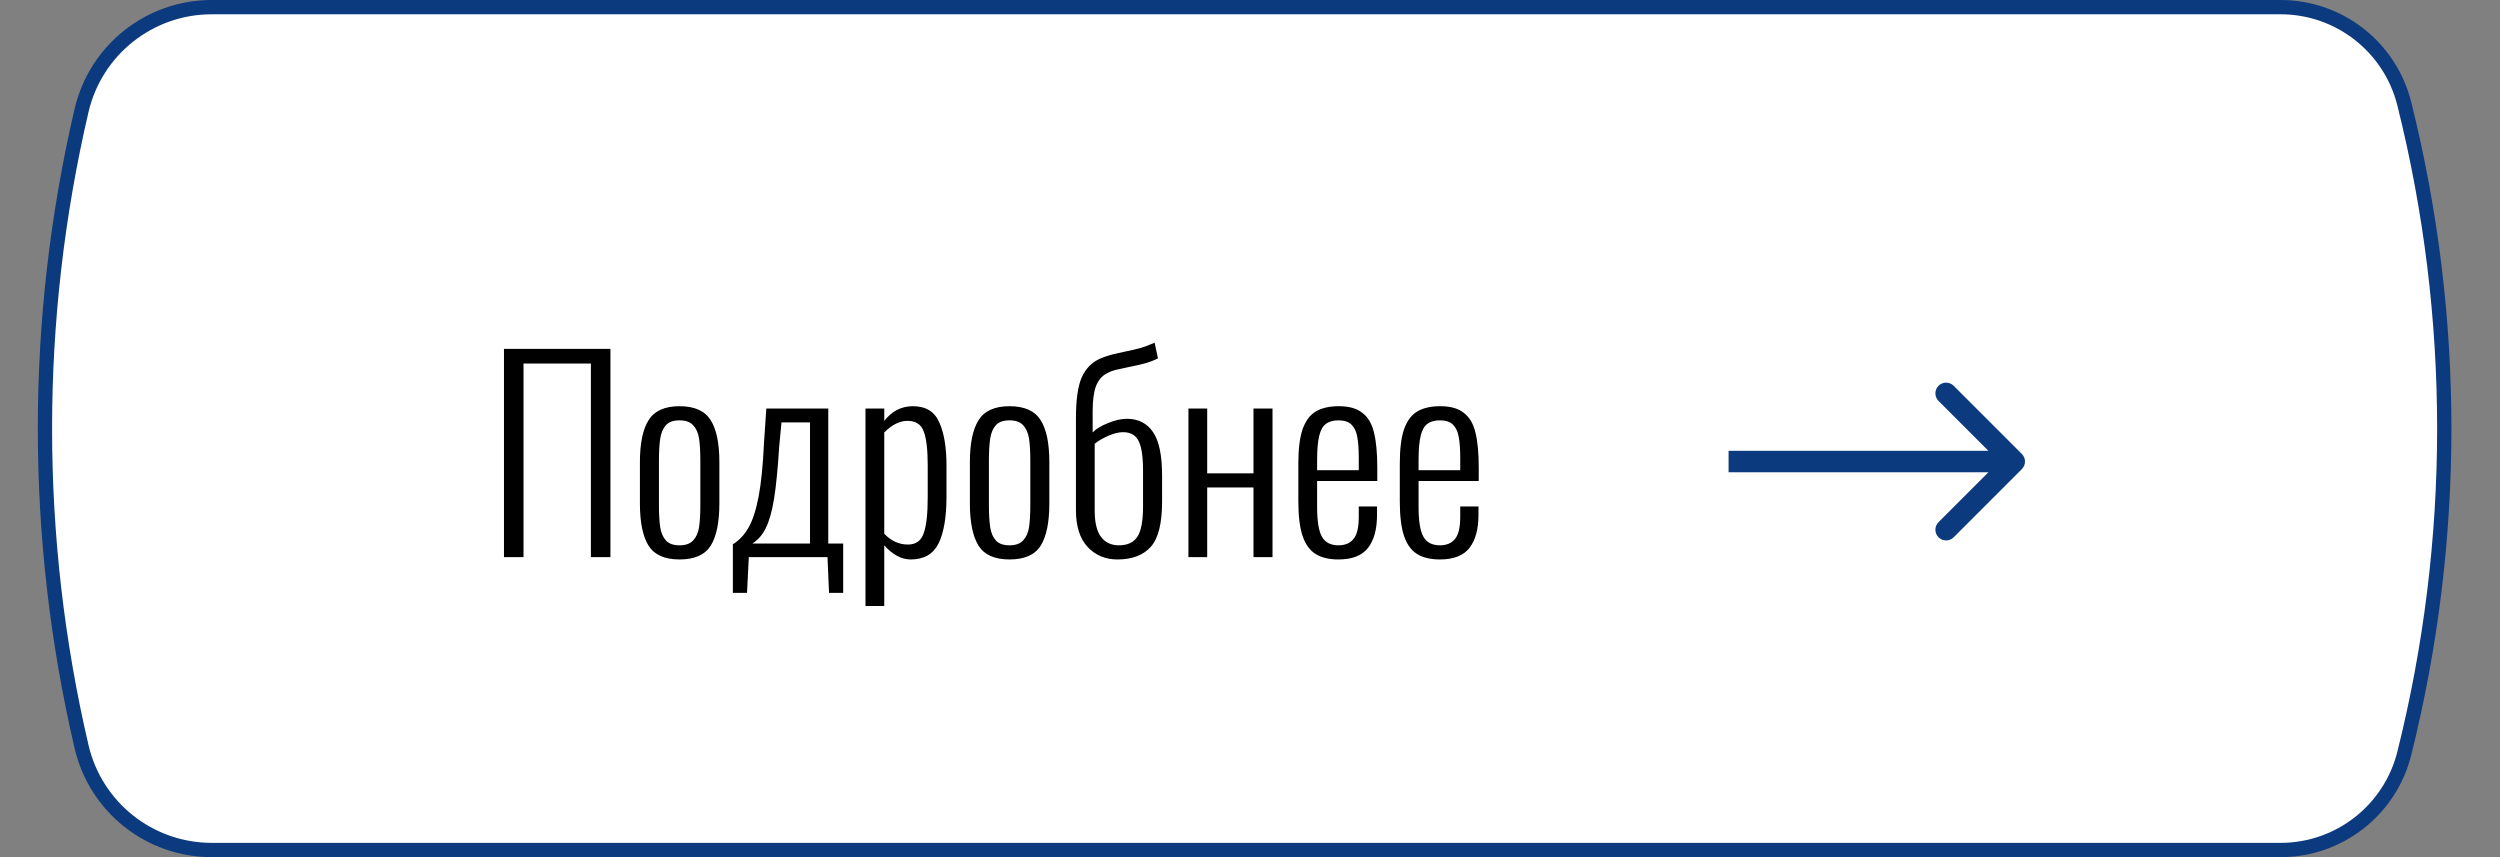 <?xml version="1.0" encoding="UTF-8"?> <svg xmlns="http://www.w3.org/2000/svg" width="175" height="60" viewBox="0 0 175 60" fill="none"><rect x="0" y="0" width="175" height="60" fill="#808080" stroke="none"/> <path d="M14.818 0.5H159.641C163.736 0.5 167.306 3.287 168.3 7.261C172.032 22.191 172.032 37.809 168.3 52.739C167.306 56.713 163.736 59.5 159.641 59.5H14.818C10.472 59.5 6.698 56.506 5.71 52.273C2.292 37.621 2.292 22.379 5.71 7.727C6.698 3.494 10.472 0.5 14.818 0.5Z" fill="white" stroke="#0C3A7E"></path> <path d="M35.278 24.42H42.73V39H41.362V25.446H36.646V39H35.278V24.42ZM47.566 39.162C46.534 39.162 45.814 38.844 45.406 38.208C44.998 37.56 44.794 36.57 44.794 35.238V32.358C44.794 31.026 44.998 30.042 45.406 29.406C45.814 28.758 46.534 28.434 47.566 28.434C48.61 28.434 49.336 28.758 49.744 29.406C50.152 30.042 50.356 31.026 50.356 32.358V35.238C50.356 36.57 50.152 37.56 49.744 38.208C49.336 38.844 48.61 39.162 47.566 39.162ZM47.566 38.172C47.998 38.172 48.316 38.058 48.52 37.83C48.736 37.602 48.874 37.296 48.934 36.912C48.994 36.516 49.024 35.982 49.024 35.31V32.286C49.024 31.614 48.994 31.086 48.934 30.702C48.874 30.306 48.736 29.994 48.52 29.766C48.316 29.538 47.998 29.424 47.566 29.424C47.134 29.424 46.816 29.538 46.612 29.766C46.408 29.994 46.276 30.306 46.216 30.702C46.156 31.086 46.126 31.614 46.126 32.286V35.31C46.126 35.982 46.156 36.516 46.216 36.912C46.276 37.296 46.408 37.602 46.612 37.83C46.816 38.058 47.134 38.172 47.566 38.172ZM51.301 38.1C51.745 37.824 52.111 37.434 52.399 36.93C52.687 36.426 52.921 35.706 53.101 34.77C53.281 33.822 53.407 32.574 53.479 31.026L53.641 28.596H57.979V38.046H59.023V41.502H58.033L57.925 39H52.417L52.291 41.502H51.301V38.1ZM56.701 38.046V29.568H54.703L54.541 31.296C54.445 32.832 54.325 34.044 54.181 34.932C54.037 35.808 53.845 36.486 53.605 36.966C53.377 37.434 53.065 37.794 52.669 38.046H56.701ZM60.584 28.596H61.898V29.46C62.438 28.776 63.104 28.434 63.896 28.434C64.808 28.434 65.426 28.812 65.75 29.568C66.086 30.312 66.254 31.314 66.254 32.574V34.77C66.254 36.198 66.068 37.29 65.696 38.046C65.324 38.79 64.676 39.162 63.752 39.162C63.104 39.162 62.486 38.832 61.898 38.172V42.42H60.584V28.596ZM63.554 38.118C64.106 38.118 64.472 37.86 64.652 37.344C64.844 36.828 64.94 35.982 64.94 34.806V32.574C64.94 31.458 64.844 30.66 64.652 30.18C64.472 29.7 64.094 29.46 63.518 29.46C62.978 29.46 62.438 29.73 61.898 30.27V37.362C62.378 37.866 62.93 38.118 63.554 38.118ZM70.664 39.162C69.632 39.162 68.912 38.844 68.504 38.208C68.096 37.56 67.892 36.57 67.892 35.238V32.358C67.892 31.026 68.096 30.042 68.504 29.406C68.912 28.758 69.632 28.434 70.664 28.434C71.708 28.434 72.434 28.758 72.842 29.406C73.25 30.042 73.454 31.026 73.454 32.358V35.238C73.454 36.57 73.25 37.56 72.842 38.208C72.434 38.844 71.708 39.162 70.664 39.162ZM70.664 38.172C71.096 38.172 71.414 38.058 71.618 37.83C71.834 37.602 71.972 37.296 72.032 36.912C72.092 36.516 72.122 35.982 72.122 35.31V32.286C72.122 31.614 72.092 31.086 72.032 30.702C71.972 30.306 71.834 29.994 71.618 29.766C71.414 29.538 71.096 29.424 70.664 29.424C70.232 29.424 69.914 29.538 69.71 29.766C69.506 29.994 69.374 30.306 69.314 30.702C69.254 31.086 69.224 31.614 69.224 32.286V35.31C69.224 35.982 69.254 36.516 69.314 36.912C69.374 37.296 69.506 37.602 69.71 37.83C69.914 38.058 70.232 38.172 70.664 38.172ZM78.213 39.162C77.374 39.162 76.677 38.868 76.126 38.28C75.585 37.692 75.316 36.834 75.316 35.706V29.298C75.316 28.002 75.448 27.048 75.712 26.436C75.987 25.812 76.419 25.368 77.007 25.104C77.32 24.972 77.65 24.864 77.998 24.78C78.358 24.696 78.573 24.648 78.645 24.636C79.114 24.54 79.504 24.45 79.816 24.366C80.139 24.27 80.475 24.144 80.823 23.988L81.058 25.086C80.746 25.242 80.427 25.362 80.103 25.446C79.791 25.53 79.419 25.614 78.987 25.698C78.627 25.77 78.328 25.836 78.088 25.896C77.859 25.956 77.65 26.04 77.457 26.148C77.121 26.328 76.876 26.622 76.719 27.03C76.564 27.438 76.486 28.026 76.486 28.794V30.27C76.713 30.03 77.067 29.814 77.547 29.622C78.028 29.418 78.472 29.316 78.879 29.316C79.683 29.316 80.296 29.628 80.716 30.252C81.135 30.864 81.346 31.878 81.346 33.294V35.112C81.346 36.636 81.082 37.692 80.553 38.28C80.025 38.868 79.246 39.162 78.213 39.162ZM78.322 38.172C78.909 38.172 79.335 37.98 79.6 37.596C79.876 37.2 80.013 36.486 80.013 35.454V32.952C80.013 31.944 79.906 31.242 79.689 30.846C79.486 30.45 79.126 30.252 78.609 30.252C78.322 30.252 77.98 30.336 77.584 30.504C77.2 30.672 76.882 30.858 76.629 31.062V35.742C76.629 36.582 76.779 37.2 77.079 37.596C77.379 37.98 77.793 38.172 78.322 38.172ZM83.19 28.596H84.504V33.132H87.744V28.596H89.076V39H87.744V34.122H84.504V39H83.19V28.596ZM93.692 39.162C93.02 39.162 92.48 39.03 92.072 38.766C91.664 38.502 91.364 38.076 91.172 37.488C90.98 36.9 90.884 36.102 90.884 35.094V32.466C90.884 31.446 90.98 30.648 91.172 30.072C91.376 29.484 91.682 29.064 92.09 28.812C92.51 28.56 93.05 28.434 93.71 28.434C94.43 28.434 94.982 28.59 95.366 28.902C95.762 29.202 96.032 29.658 96.176 30.27C96.332 30.882 96.41 31.704 96.41 32.736V33.672H92.198V35.49C92.198 36.486 92.312 37.182 92.54 37.578C92.768 37.974 93.152 38.172 93.692 38.172C94.148 38.172 94.496 38.028 94.736 37.74C94.988 37.452 95.114 36.93 95.114 36.174V35.454H96.392V36.03C96.392 37.038 96.182 37.812 95.762 38.352C95.342 38.892 94.652 39.162 93.692 39.162ZM95.114 32.916V32.052C95.114 31.428 95.078 30.936 95.006 30.576C94.946 30.216 94.814 29.934 94.61 29.73C94.406 29.526 94.1 29.424 93.692 29.424C93.32 29.424 93.026 29.508 92.81 29.676C92.594 29.832 92.438 30.114 92.342 30.522C92.246 30.918 92.198 31.482 92.198 32.214V32.916H95.114ZM100.794 39.162C100.122 39.162 99.582 39.03 99.174 38.766C98.766 38.502 98.466 38.076 98.274 37.488C98.082 36.9 97.986 36.102 97.986 35.094V32.466C97.986 31.446 98.082 30.648 98.274 30.072C98.478 29.484 98.784 29.064 99.192 28.812C99.612 28.56 100.152 28.434 100.812 28.434C101.532 28.434 102.084 28.59 102.468 28.902C102.864 29.202 103.134 29.658 103.278 30.27C103.434 30.882 103.512 31.704 103.512 32.736V33.672H99.3V35.49C99.3 36.486 99.414 37.182 99.642 37.578C99.87 37.974 100.254 38.172 100.794 38.172C101.25 38.172 101.598 38.028 101.838 37.74C102.09 37.452 102.216 36.93 102.216 36.174V35.454H103.494V36.03C103.494 37.038 103.284 37.812 102.864 38.352C102.444 38.892 101.754 39.162 100.794 39.162ZM102.216 32.916V32.052C102.216 31.428 102.18 30.936 102.108 30.576C102.048 30.216 101.916 29.934 101.712 29.73C101.508 29.526 101.202 29.424 100.794 29.424C100.422 29.424 100.128 29.508 99.912 29.676C99.696 29.832 99.54 30.114 99.444 30.522C99.348 30.918 99.3 31.482 99.3 32.214V32.916H102.216Z" fill="black"></path> <path d="M141.53 32.838C141.823 32.545 141.823 32.07 141.53 31.777L136.757 27.004C136.464 26.712 135.99 26.712 135.697 27.004C135.404 27.297 135.404 27.772 135.697 28.065L139.939 32.308L135.697 36.55C135.404 36.843 135.404 37.318 135.697 37.611C135.99 37.904 136.464 37.904 136.757 37.611L141.53 32.838ZM121 33.058H141V31.558H121V33.058Z" fill="#0C3A7E"></path> </svg> 